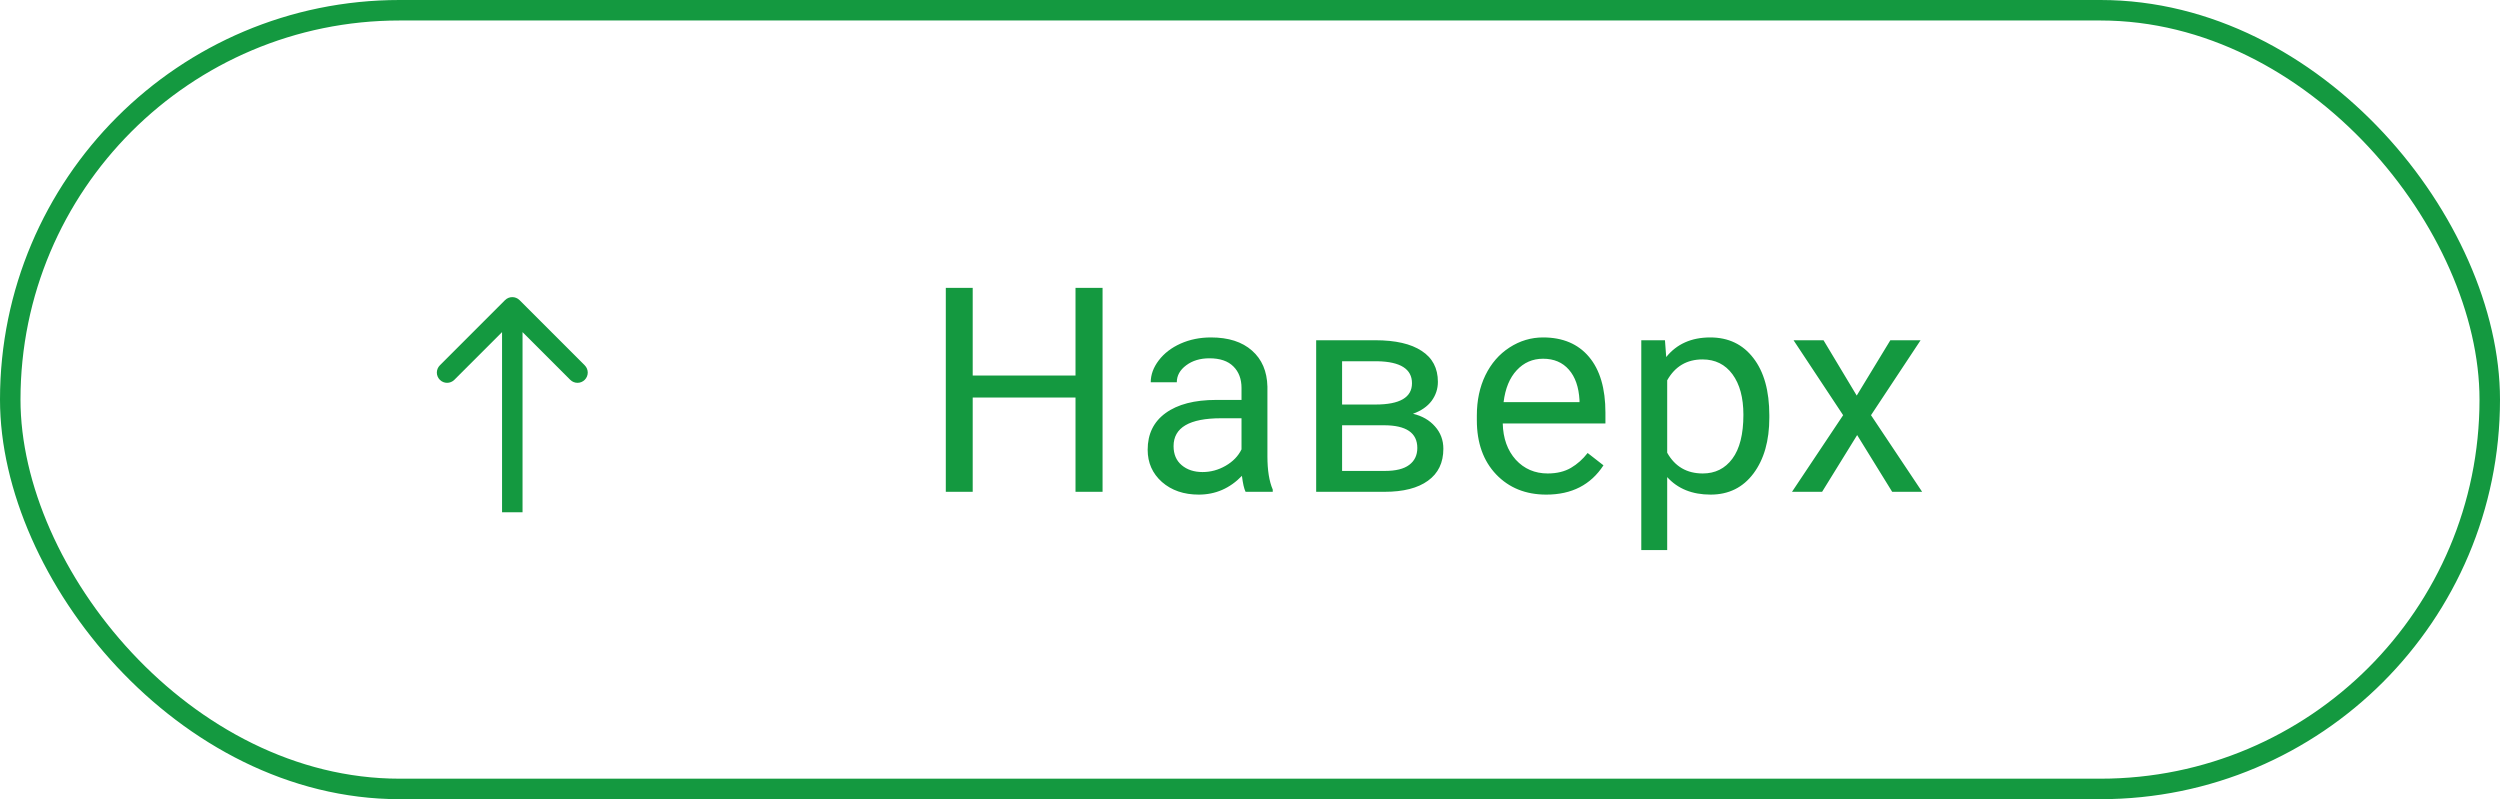 <svg width="122" height="39" viewBox="0 0 122 39" fill="none" xmlns="http://www.w3.org/2000/svg">
<rect x="0.5" y="0.5" width="121" height="38" rx="19" stroke="#149940"/>
<path d="M53.805 24H52.485V19.399H47.468V24H46.155V14.047H47.468V18.326H52.485V14.047H53.805V24ZM60.784 24C60.711 23.854 60.652 23.594 60.606 23.221C60.018 23.831 59.316 24.137 58.501 24.137C57.772 24.137 57.172 23.932 56.703 23.521C56.238 23.107 56.006 22.583 56.006 21.949C56.006 21.179 56.297 20.582 56.881 20.158C57.468 19.73 58.293 19.516 59.355 19.516H60.586V18.935C60.586 18.492 60.453 18.142 60.189 17.882C59.925 17.617 59.535 17.485 59.02 17.485C58.569 17.485 58.191 17.599 57.886 17.827C57.58 18.055 57.428 18.331 57.428 18.654H56.156C56.156 18.285 56.286 17.93 56.546 17.588C56.81 17.241 57.165 16.968 57.612 16.768C58.063 16.567 58.558 16.467 59.095 16.467C59.948 16.467 60.615 16.681 61.098 17.109C61.581 17.533 61.832 18.119 61.85 18.866V22.27C61.85 22.95 61.937 23.49 62.11 23.891V24H60.784ZM58.685 23.036C59.082 23.036 59.458 22.934 59.813 22.729C60.169 22.523 60.426 22.257 60.586 21.929V20.411H59.594C58.045 20.411 57.27 20.865 57.27 21.771C57.27 22.168 57.402 22.478 57.667 22.701C57.931 22.924 58.271 23.036 58.685 23.036ZM64.229 24V16.604H67.114C68.098 16.604 68.852 16.777 69.376 17.123C69.905 17.465 70.169 17.968 70.169 18.634C70.169 18.976 70.067 19.285 69.862 19.564C69.657 19.837 69.354 20.047 68.953 20.192C69.399 20.297 69.757 20.502 70.026 20.808C70.299 21.113 70.436 21.477 70.436 21.901C70.436 22.58 70.185 23.1 69.684 23.46C69.187 23.82 68.483 24 67.572 24H64.229ZM65.494 20.753V22.981H67.585C68.114 22.981 68.508 22.884 68.768 22.688C69.032 22.491 69.165 22.216 69.165 21.86C69.165 21.122 68.622 20.753 67.537 20.753H65.494ZM65.494 19.741H67.127C68.312 19.741 68.905 19.395 68.905 18.702C68.905 18.009 68.344 17.652 67.223 17.629H65.494V19.741ZM75.46 24.137C74.457 24.137 73.642 23.809 73.013 23.152C72.384 22.491 72.07 21.61 72.07 20.507V20.274C72.07 19.541 72.209 18.887 72.487 18.312C72.769 17.734 73.161 17.283 73.662 16.959C74.168 16.631 74.715 16.467 75.303 16.467C76.264 16.467 77.012 16.784 77.545 17.417C78.078 18.05 78.345 18.957 78.345 20.138V20.664H73.334C73.352 21.393 73.564 21.983 73.97 22.435C74.38 22.881 74.9 23.105 75.528 23.105C75.975 23.105 76.353 23.013 76.663 22.831C76.973 22.649 77.244 22.407 77.477 22.106L78.249 22.708C77.629 23.66 76.7 24.137 75.46 24.137ZM75.303 17.506C74.793 17.506 74.364 17.693 74.018 18.066C73.671 18.436 73.457 18.955 73.375 19.625H77.08V19.529C77.044 18.887 76.871 18.39 76.561 18.039C76.251 17.684 75.832 17.506 75.303 17.506ZM86.343 20.384C86.343 21.509 86.085 22.416 85.57 23.105C85.055 23.793 84.358 24.137 83.478 24.137C82.581 24.137 81.874 23.852 81.359 23.282V26.844H80.095V16.604H81.25L81.311 17.424C81.826 16.786 82.542 16.467 83.458 16.467C84.347 16.467 85.048 16.802 85.563 17.472C86.083 18.142 86.343 19.074 86.343 20.268V20.384ZM85.078 20.24C85.078 19.406 84.9 18.748 84.545 18.265C84.189 17.782 83.702 17.54 83.082 17.54C82.316 17.54 81.742 17.88 81.359 18.559V22.093C81.737 22.767 82.316 23.105 83.096 23.105C83.702 23.105 84.183 22.865 84.538 22.387C84.898 21.904 85.078 21.188 85.078 20.24ZM90.608 19.304L92.249 16.604H93.725L91.305 20.261L93.8 24H92.338L90.629 21.231L88.919 24H87.45L89.945 20.261L87.525 16.604H88.988L90.608 19.304Z" fill="#149940"/>
<path d="M25.354 14.646C25.158 14.451 24.842 14.451 24.646 14.646L21.465 17.828C21.269 18.024 21.269 18.34 21.465 18.535C21.66 18.731 21.976 18.731 22.172 18.535L25 15.707L27.828 18.535C28.024 18.731 28.34 18.731 28.535 18.535C28.731 18.34 28.731 18.024 28.535 17.828L25.354 14.646ZM25.5 25L25.5 15L24.5 15L24.5 25L25.5 25Z" fill="#149940"/>
</svg>
